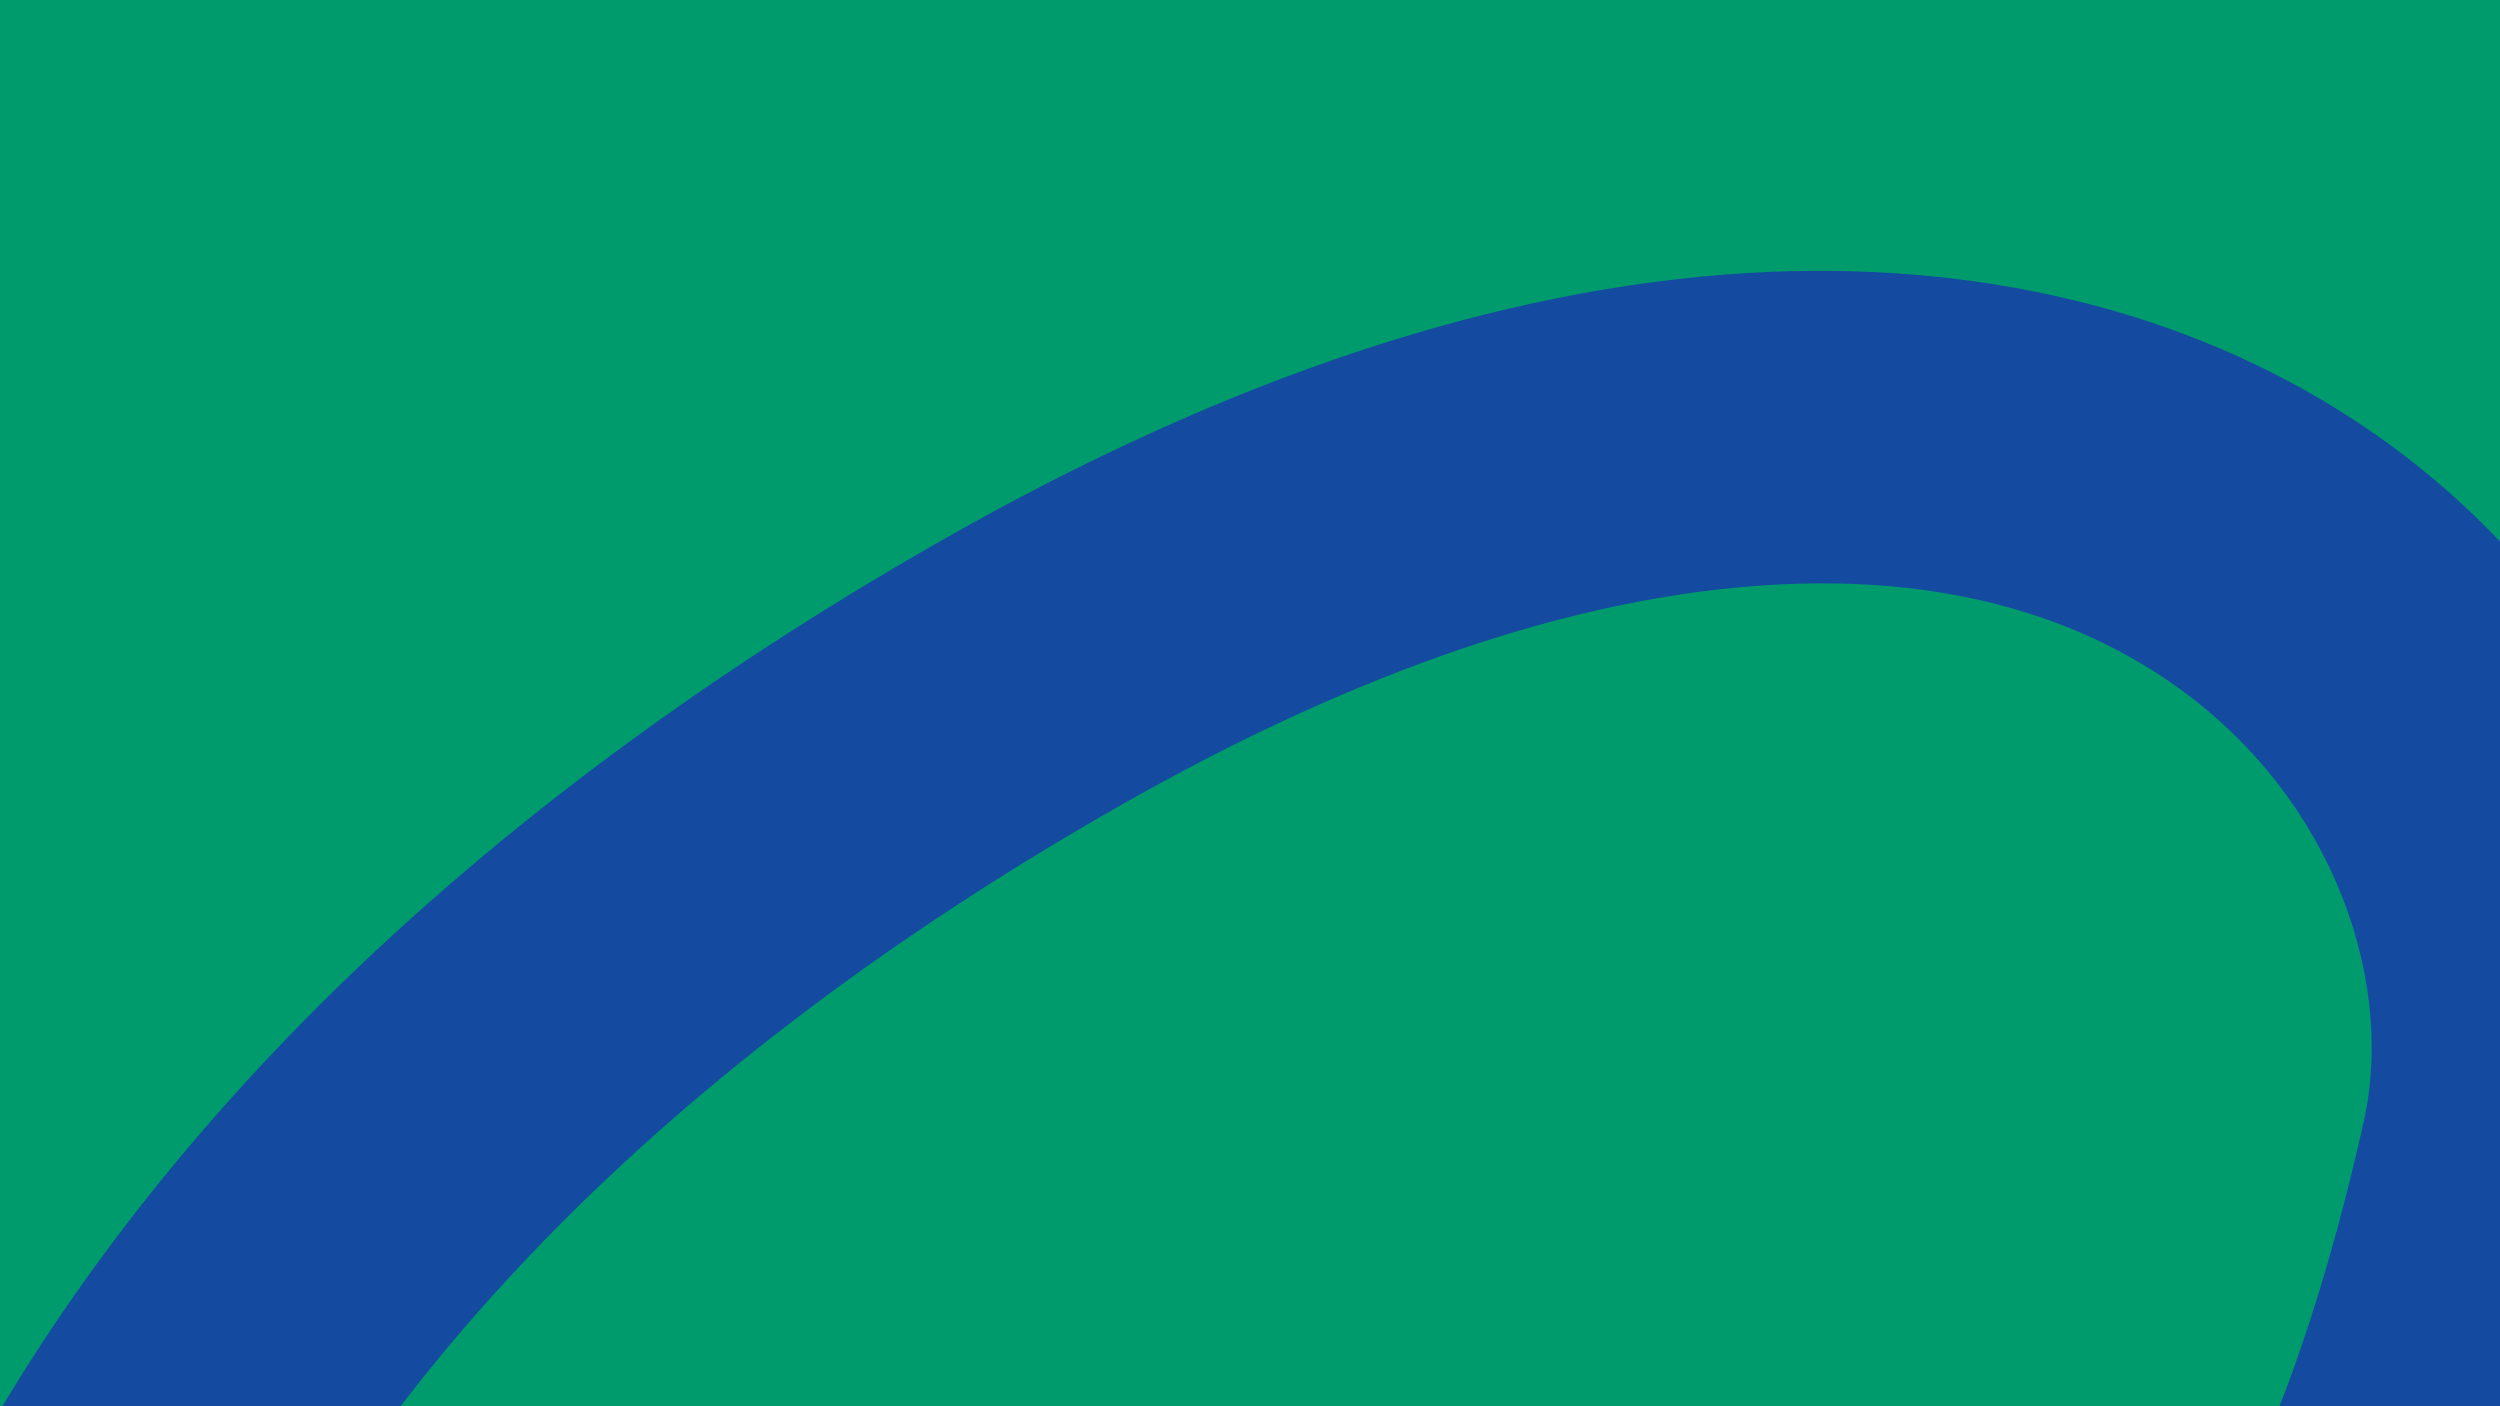 <svg width="1920" height="1080" viewBox="0 0 1920 1080" fill="none" xmlns="http://www.w3.org/2000/svg">
<rect x="0" y="0" width="1920" height="1080" fill="#333333" stroke="none"/>
<g clip-path="url(#clip0_2051_2935)">
<rect width="1920" height="1080" fill="white"/>
<rect x="-58" width="2004" height="1264" fill="#009B6C"/>
<path d="M1669.32 1640C1774.29 1536.19 1847.79 1444.57 1907.07 1342.76C1977.98 1221.14 2030.79 1079.52 2068.73 909.896C2091.36 807.882 2079.72 694.666 2035.53 591.251C1988.98 482.036 1909.87 389.023 1807.06 322.013C1678.59 238.201 1518.23 199.396 1343.21 209.597C1151.16 220.999 942.725 290.009 723.516 414.826C526.724 526.842 357.953 655.06 221.945 795.68C111.586 909.896 22.566 1032.51 -42.744 1160.33C-155.258 1379.96 -159.784 1539.39 -160 1556.79L98.653 1558.79V1559.79C98.653 1558.59 103.18 1428.97 197.804 1250.14C253.414 1144.93 329.07 1043.32 422.401 948.102C540.303 827.885 687.089 717.269 858.878 619.455C1041.66 515.241 1210.21 458.032 1359.59 449.231C1477.06 442.23 1577.5 465.634 1658.33 518.241C1719.76 558.247 1766.97 614.055 1794.99 679.464C1820.85 739.872 1827.96 804.282 1815.46 860.89C1747.57 1165.53 1641.3 1316.95 1480.94 1475.38L1669.54 1639.8L1669.32 1640Z" fill="#144BA0"/>
</g>
<defs>
<clipPath id="clip0_2051_2935">
<rect width="1920" height="1080" fill="white"/>
</clipPath>
</defs>
</svg>
